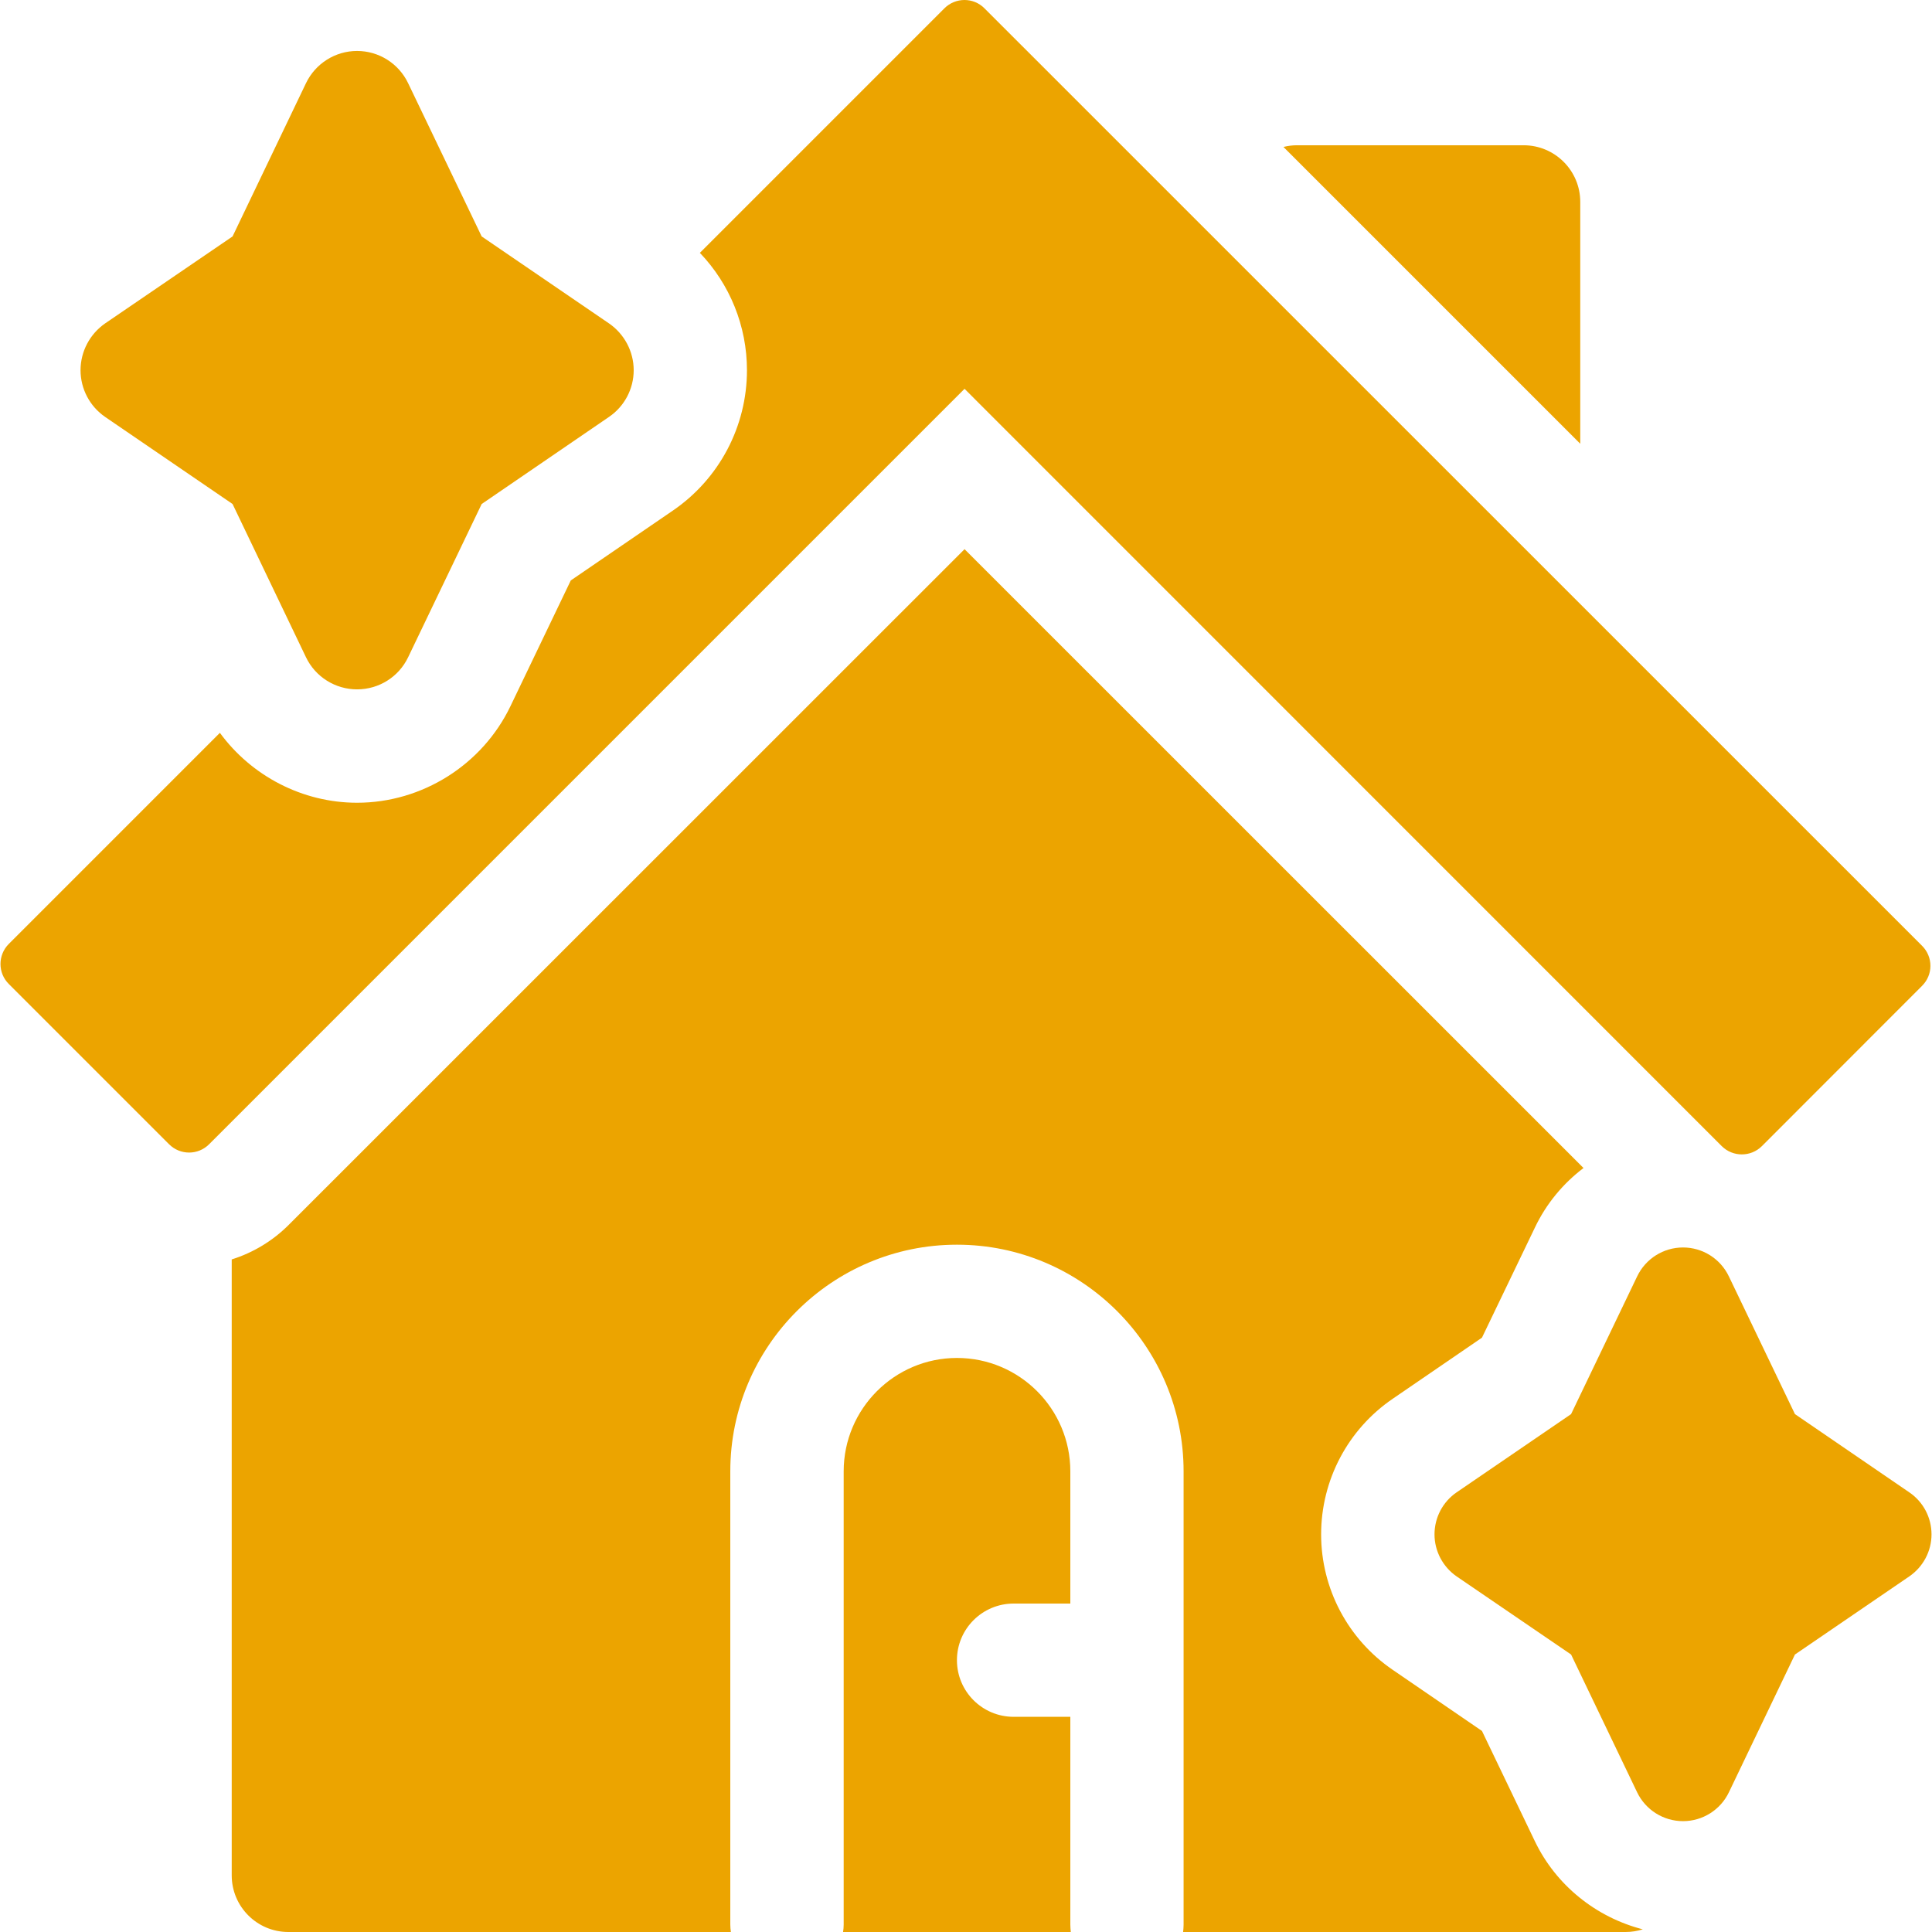 <svg width="16" height="16" viewBox="0 0 16 16" fill="none" xmlns="http://www.w3.org/2000/svg">
<path d="M13.087 1.672C13.087 1.413 12.877 1.203 12.618 1.203H10.741C10.702 1.203 10.665 1.208 10.629 1.217L13.087 3.675V1.672Z" fill="#ECA400"/>
<path d="M8.864 14.218H8.395C8.135 14.218 7.925 14.008 7.925 13.749C7.925 13.49 8.135 13.28 8.395 13.28H8.864V12.185C8.864 11.667 8.443 11.246 7.925 11.246C7.408 11.246 6.987 11.667 6.987 12.185V15.939C6.987 15.96 6.985 15.98 6.982 16H8.868C8.866 15.98 8.864 15.96 8.864 15.939L8.864 14.218Z" fill="#ECA400"/>
<path d="M14.259 9.492C14.351 9.583 14.499 9.583 14.591 9.492L15.918 8.164C15.962 8.12 15.987 8.061 15.987 7.999C15.987 7.936 15.962 7.877 15.918 7.833L8.153 0.069C8.062 -0.023 7.913 -0.023 7.821 0.069L5.796 2.094C6.044 2.353 6.186 2.7 6.186 3.066C6.186 3.531 5.957 3.965 5.573 4.228L4.727 4.807L4.227 5.849C3.994 6.334 3.496 6.648 2.957 6.648C2.506 6.648 2.083 6.427 1.821 6.069L0.073 7.817C-0.019 7.909 -0.019 8.058 0.073 8.149L1.4 9.476C1.446 9.522 1.506 9.545 1.566 9.545C1.626 9.545 1.686 9.522 1.732 9.476L7.988 3.22L14.259 9.492Z" fill="#ECA400"/>
<path d="M0.871 3.453L1.926 4.174L2.534 5.443C2.612 5.606 2.777 5.709 2.957 5.709C3.138 5.709 3.302 5.606 3.38 5.443L3.989 4.174L5.043 3.453C5.171 3.366 5.248 3.221 5.248 3.066C5.248 2.911 5.171 2.766 5.043 2.678L3.989 1.958L3.38 0.689C3.302 0.526 3.138 0.422 2.957 0.422C2.777 0.422 2.612 0.526 2.534 0.689L1.926 1.958L0.871 2.678C0.744 2.766 0.667 2.911 0.667 3.066C0.667 3.221 0.744 3.366 0.871 3.453Z" fill="#ECA400"/>
<path d="M12.711 15.248L12.273 14.335L11.534 13.829C11.163 13.576 10.941 13.156 10.941 12.707C10.941 12.257 11.163 11.837 11.534 11.584L12.273 11.078L12.712 10.165C12.806 9.968 12.945 9.801 13.114 9.673L7.988 4.548L2.395 10.14C2.26 10.276 2.097 10.374 1.919 10.43V15.531C1.919 15.79 2.129 16 2.388 16H6.053C6.05 15.98 6.048 15.96 6.048 15.939V12.185C6.048 11.15 6.89 10.308 7.925 10.308C8.96 10.308 9.802 11.15 9.802 12.185V15.939C9.802 15.96 9.8 15.98 9.798 16H13.462C13.512 16 13.56 15.992 13.605 15.978C13.22 15.879 12.887 15.615 12.711 15.248Z" fill="#ECA400"/>
<path d="M15.812 12.359L14.865 11.711L14.318 10.571C14.248 10.424 14.1 10.331 13.938 10.331C13.776 10.331 13.628 10.424 13.558 10.571L13.011 11.711L12.063 12.359C11.949 12.437 11.88 12.567 11.88 12.707C11.88 12.846 11.949 12.976 12.063 13.055L13.011 13.702L13.558 14.843C13.628 14.989 13.776 15.082 13.938 15.082C14.1 15.082 14.248 14.989 14.318 14.843L14.865 13.702L15.812 13.055C15.927 12.976 15.996 12.846 15.996 12.707C15.996 12.567 15.927 12.437 15.812 12.359Z" fill="#ECA400"/>
</svg>
